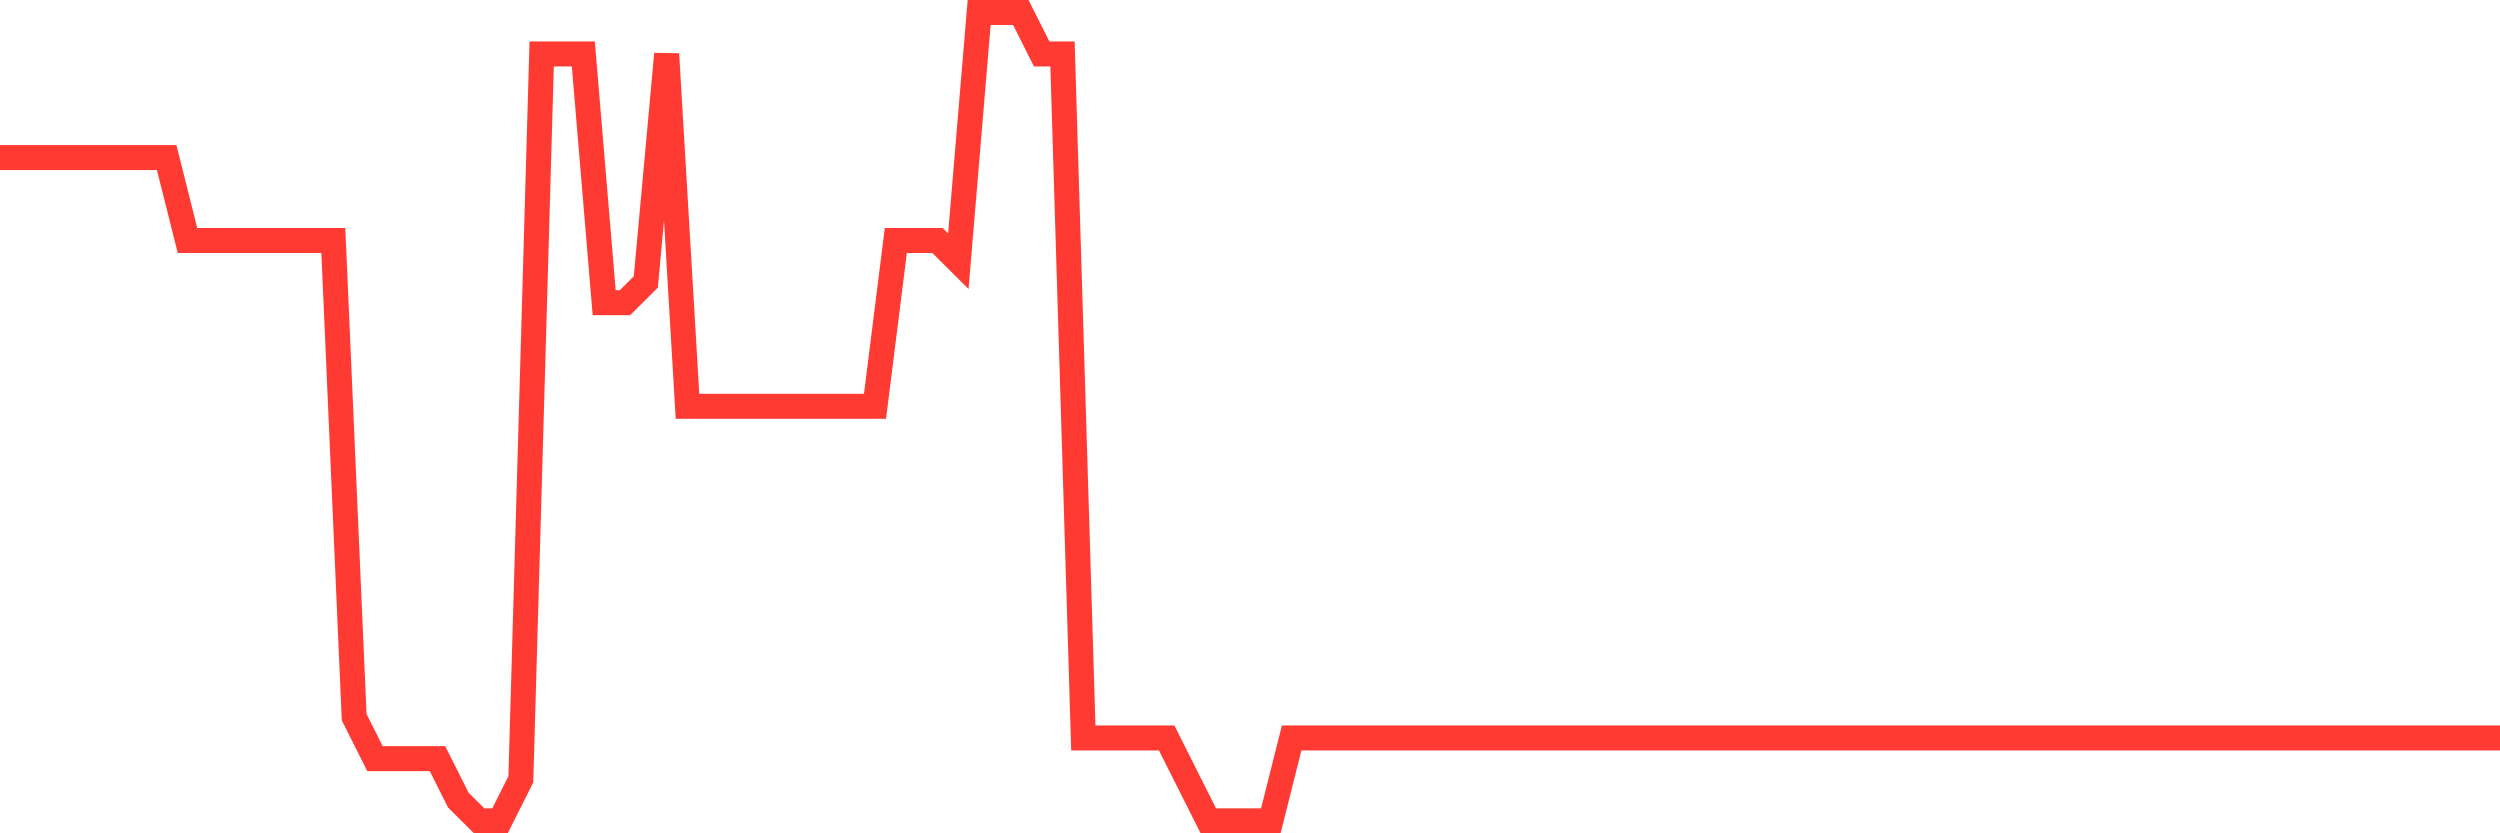 <svg
  xmlns="http://www.w3.org/2000/svg"
  xmlns:xlink="http://www.w3.org/1999/xlink"
  width="120"
  height="40"
  viewBox="0 0 120 40"
  preserveAspectRatio="none"
>
  <polyline
    points="0,7.564 1,7.564 2,7.564 3,7.564 4,7.564 5,7.564 6,7.564 7,7.564 8,7.564 9,11.544 10,11.544 11,11.544 12,11.544 13,11.544 14,11.544 15,11.544 16,11.544 17,34.426 18,36.415 19,36.415 20,36.415 21,36.415 22,38.405 23,39.4 24,39.4 25,37.41 26,2.59 27,2.59 28,2.59 29,14.528 30,14.528 31,13.533 32,2.59 33,19.503 34,19.503 35,19.503 36,19.503 37,19.503 38,19.503 39,19.503 40,19.503 41,19.503 42,19.503 43,11.544 44,11.544 45,11.544 46,12.538 47,0.6 48,0.6 49,0.6 50,2.59 51,2.59 52,35.421 53,35.421 54,35.421 55,35.421 56,35.421 57,37.41 58,39.4 59,39.4 60,39.4 61,39.4 62,35.421 63,35.421 64,35.421 65,35.421 66,35.421 67,35.421 68,35.421 69,35.421 70,35.421 71,35.421 72,35.421 73,35.421 74,35.421 75,35.421 76,35.421 77,35.421 78,35.421 79,35.421 80,35.421 81,35.421 82,35.421 83,35.421 84,35.421 85,35.421 86,35.421 87,35.421 88,35.421 89,35.421 90,35.421 91,35.421 92,35.421 93,35.421 94,35.421 95,35.421 96,35.421 97,35.421 98,35.421 99,35.421 100,35.421 101,35.421 102,35.421 103,35.421 104,35.421 105,35.421 106,35.421 107,35.421 108,35.421 109,35.421 110,35.421 111,35.421 112,35.421 113,35.421 114,35.421 115,35.421 116,35.421 117,35.421 118,35.421 119,35.421 120,35.421"
    fill="none"
    stroke="#ff3a33"
    stroke-width="1.2"
  >
  </polyline>
</svg>